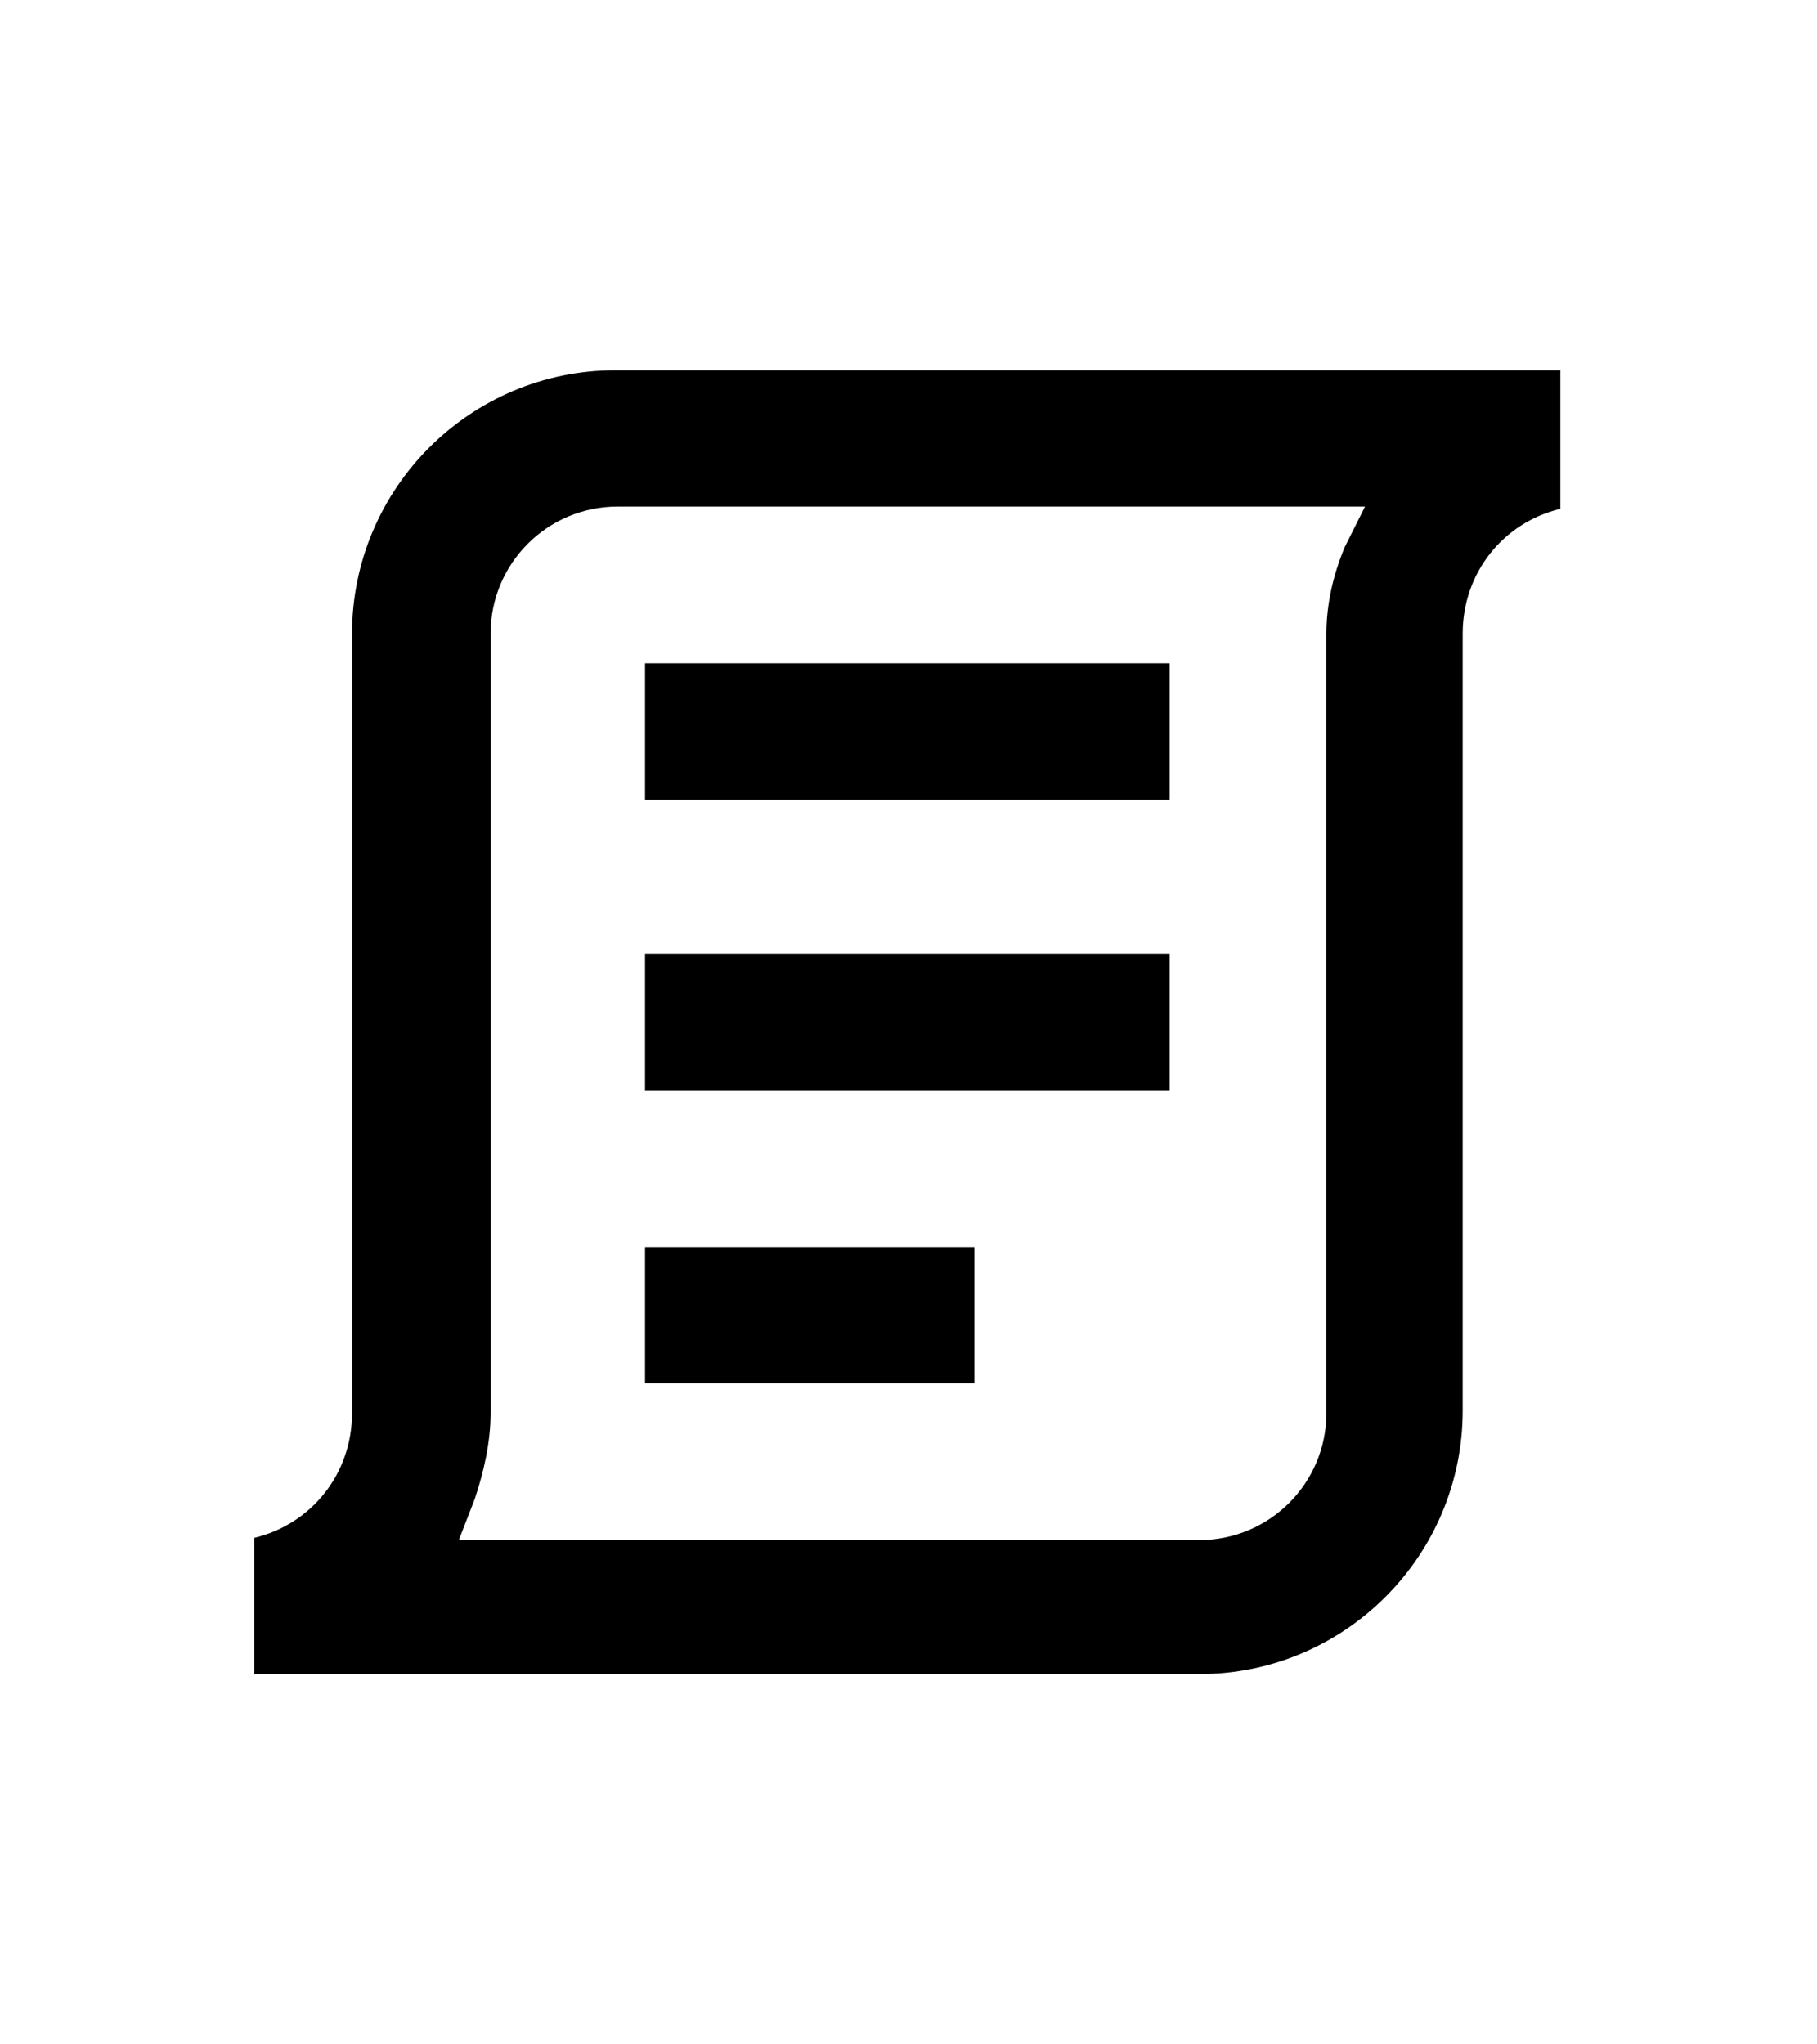 <?xml version="1.0" encoding="utf-8"?>
<!-- Generator: Adobe Illustrator 25.4.1, SVG Export Plug-In . SVG Version: 6.00 Build 0)  -->
<svg version="1.1" id="Layer_1" xmlns="http://www.w3.org/2000/svg" xmlns:xlink="http://www.w3.org/1999/xlink" x="0px" y="0px"
	 viewBox="0 0 80 90" style="enable-background:new 0 0 80 90;" xml:space="preserve">
<g>
	<path d="M11.2,73.7v-6c2.5-0.6,4.3-2.8,4.3-5.5V27.9c0-6.4,5.2-11.6,11.6-11.6h41.6v6.1c-2.5,0.6-4.3,2.8-4.3,5.5v34.2
		c0,6.4-5.2,11.6-11.6,11.6H11.2z M27.2,22.3c-3.1,0-5.6,2.5-5.6,5.6v34.3c0,1.3-0.3,2.6-0.7,3.8l-0.7,1.8h32.6
		c3.1,0,5.6-2.5,5.6-5.6V27.9c0-1.3,0.3-2.6,0.8-3.8l0.9-1.8H27.2z"/>
	<rect x="28.4" y="29.2" width="23.1" height="6"/>
	<rect x="28.4" y="42" width="23.1" height="6"/>
	<rect x="28.4" y="54.9" width="14.5" height="6"/>
</g>
</svg>
